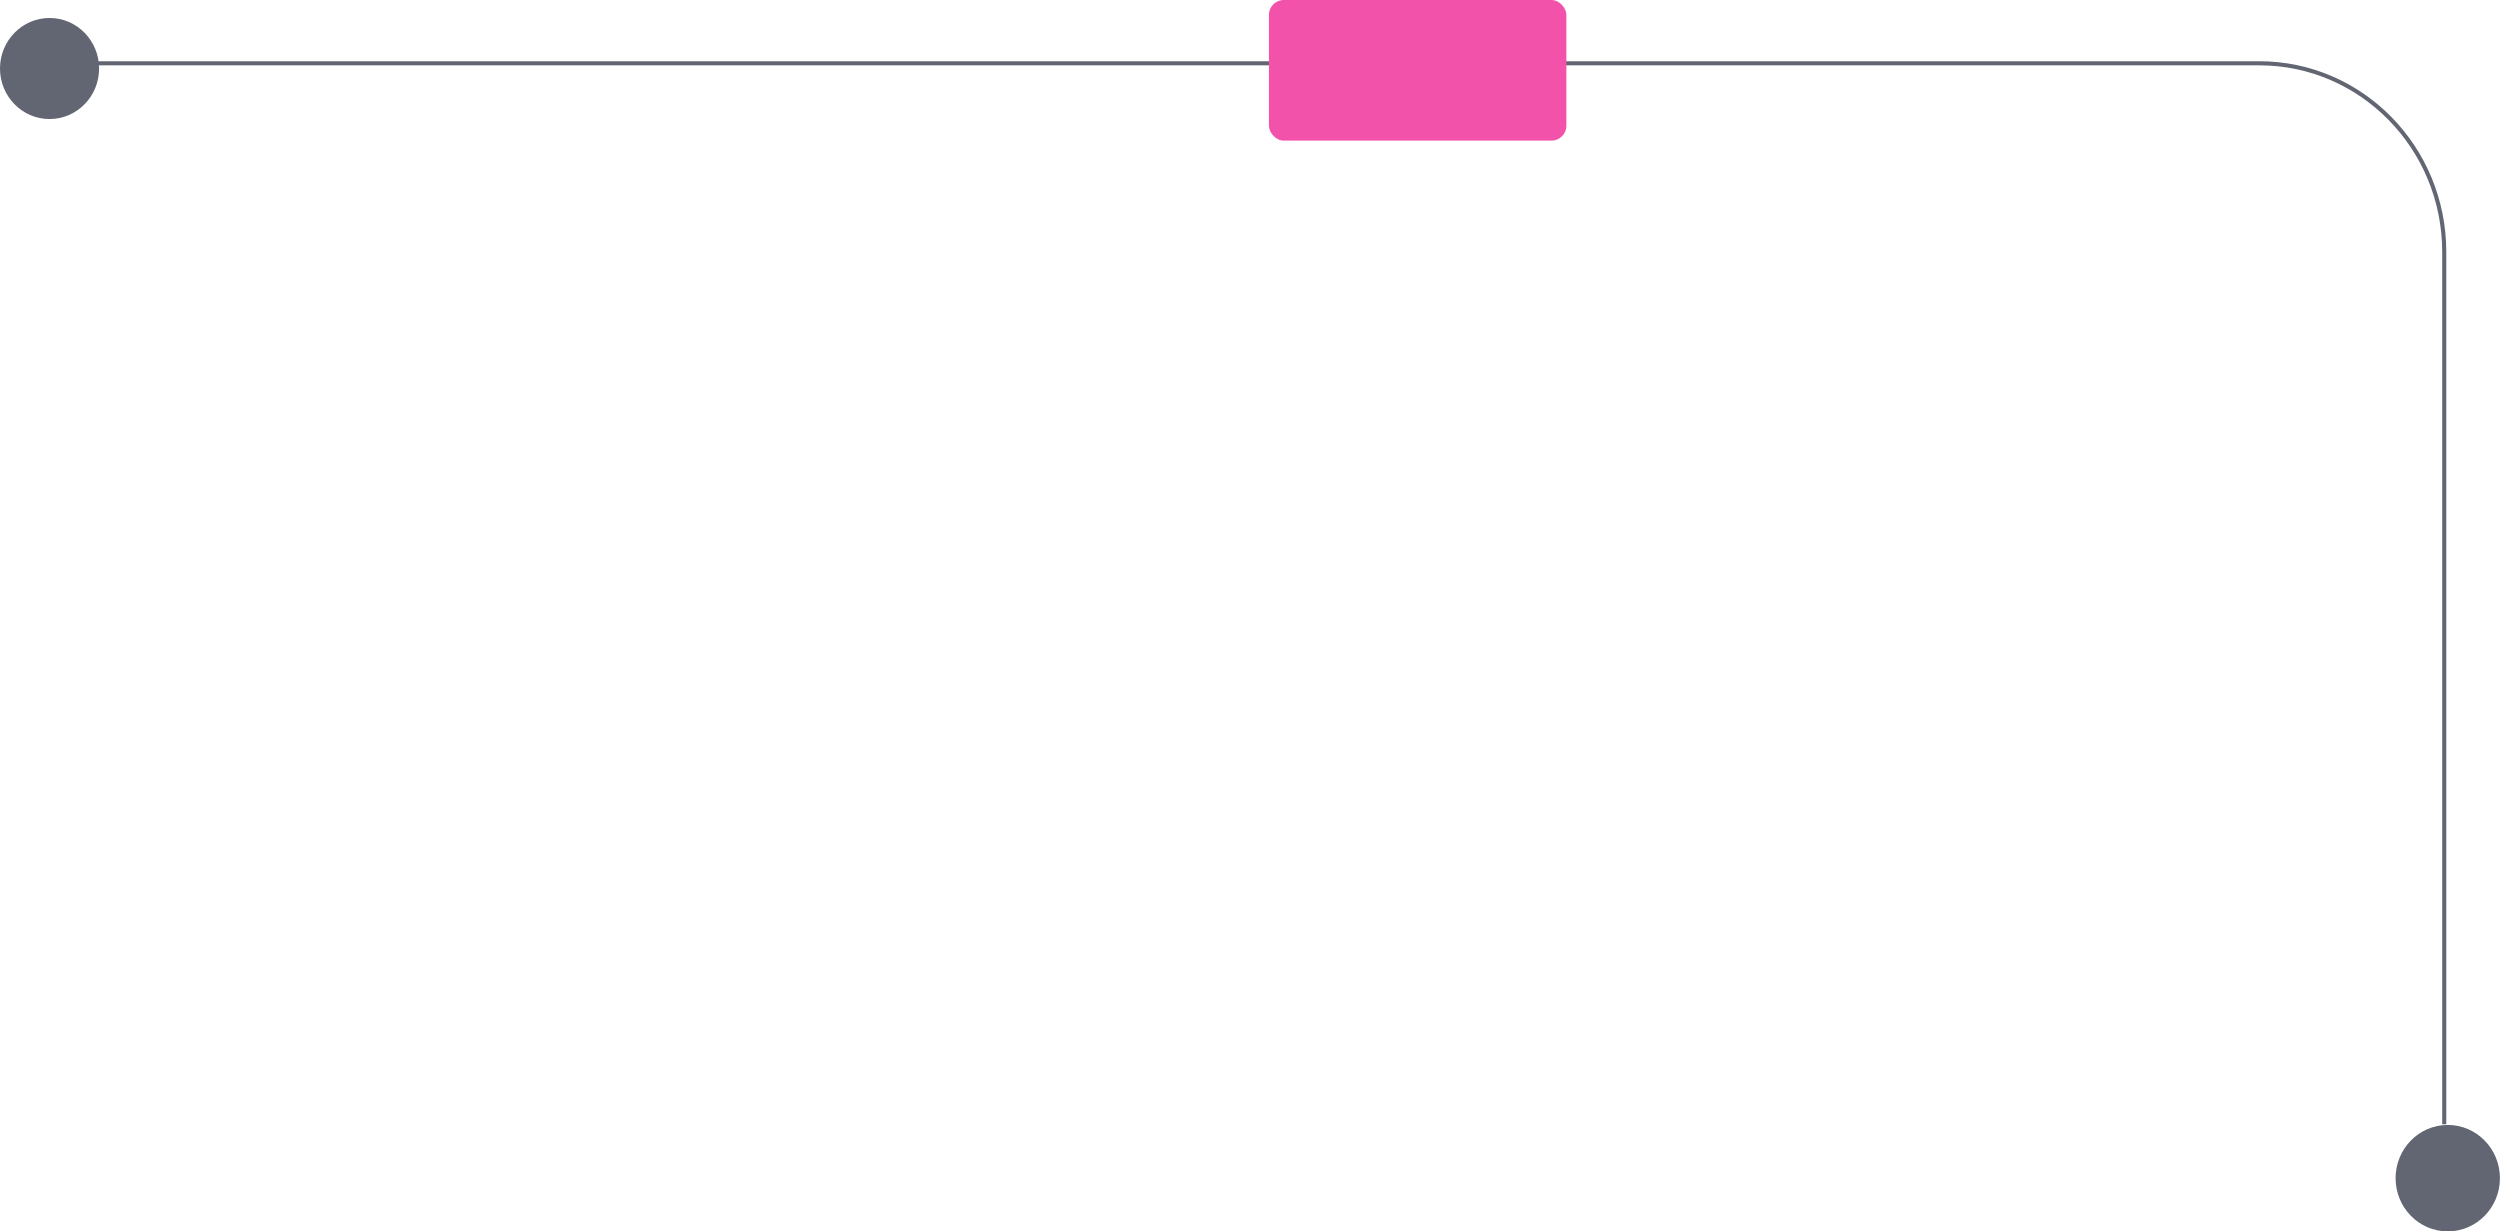 <?xml version="1.0" encoding="UTF-8"?>
<svg xmlns="http://www.w3.org/2000/svg" id="uuid-cceb1752-bf50-439c-ac54-e6bf26a083f3" viewBox="0 0 305.77 150.61">
  <g id="uuid-217a3fe8-9d4a-4588-9272-cf31145e53db">
    <path d="m298.95,137.51V30.81c0-12.74-10.13-23.07-22.63-23.07H3.98" style="fill:none; stroke:#626572; stroke-miterlimit:10; stroke-width:.5px;"></path>
    <ellipse cx="299.38" cy="144.1" rx="6.38" ry="6.51" style="fill:#626572;"></ellipse>
    <ellipse cx="6.06" cy="8.38" rx="6.06" ry="6.18" style="fill:#626572;"></ellipse>
    <rect x="155.2" width="36.38" height="17.2" rx="1.82" ry="1.82" transform="translate(346.78 17.2) rotate(180)" style="fill:#f252a9;"></rect>
  </g>
</svg>
